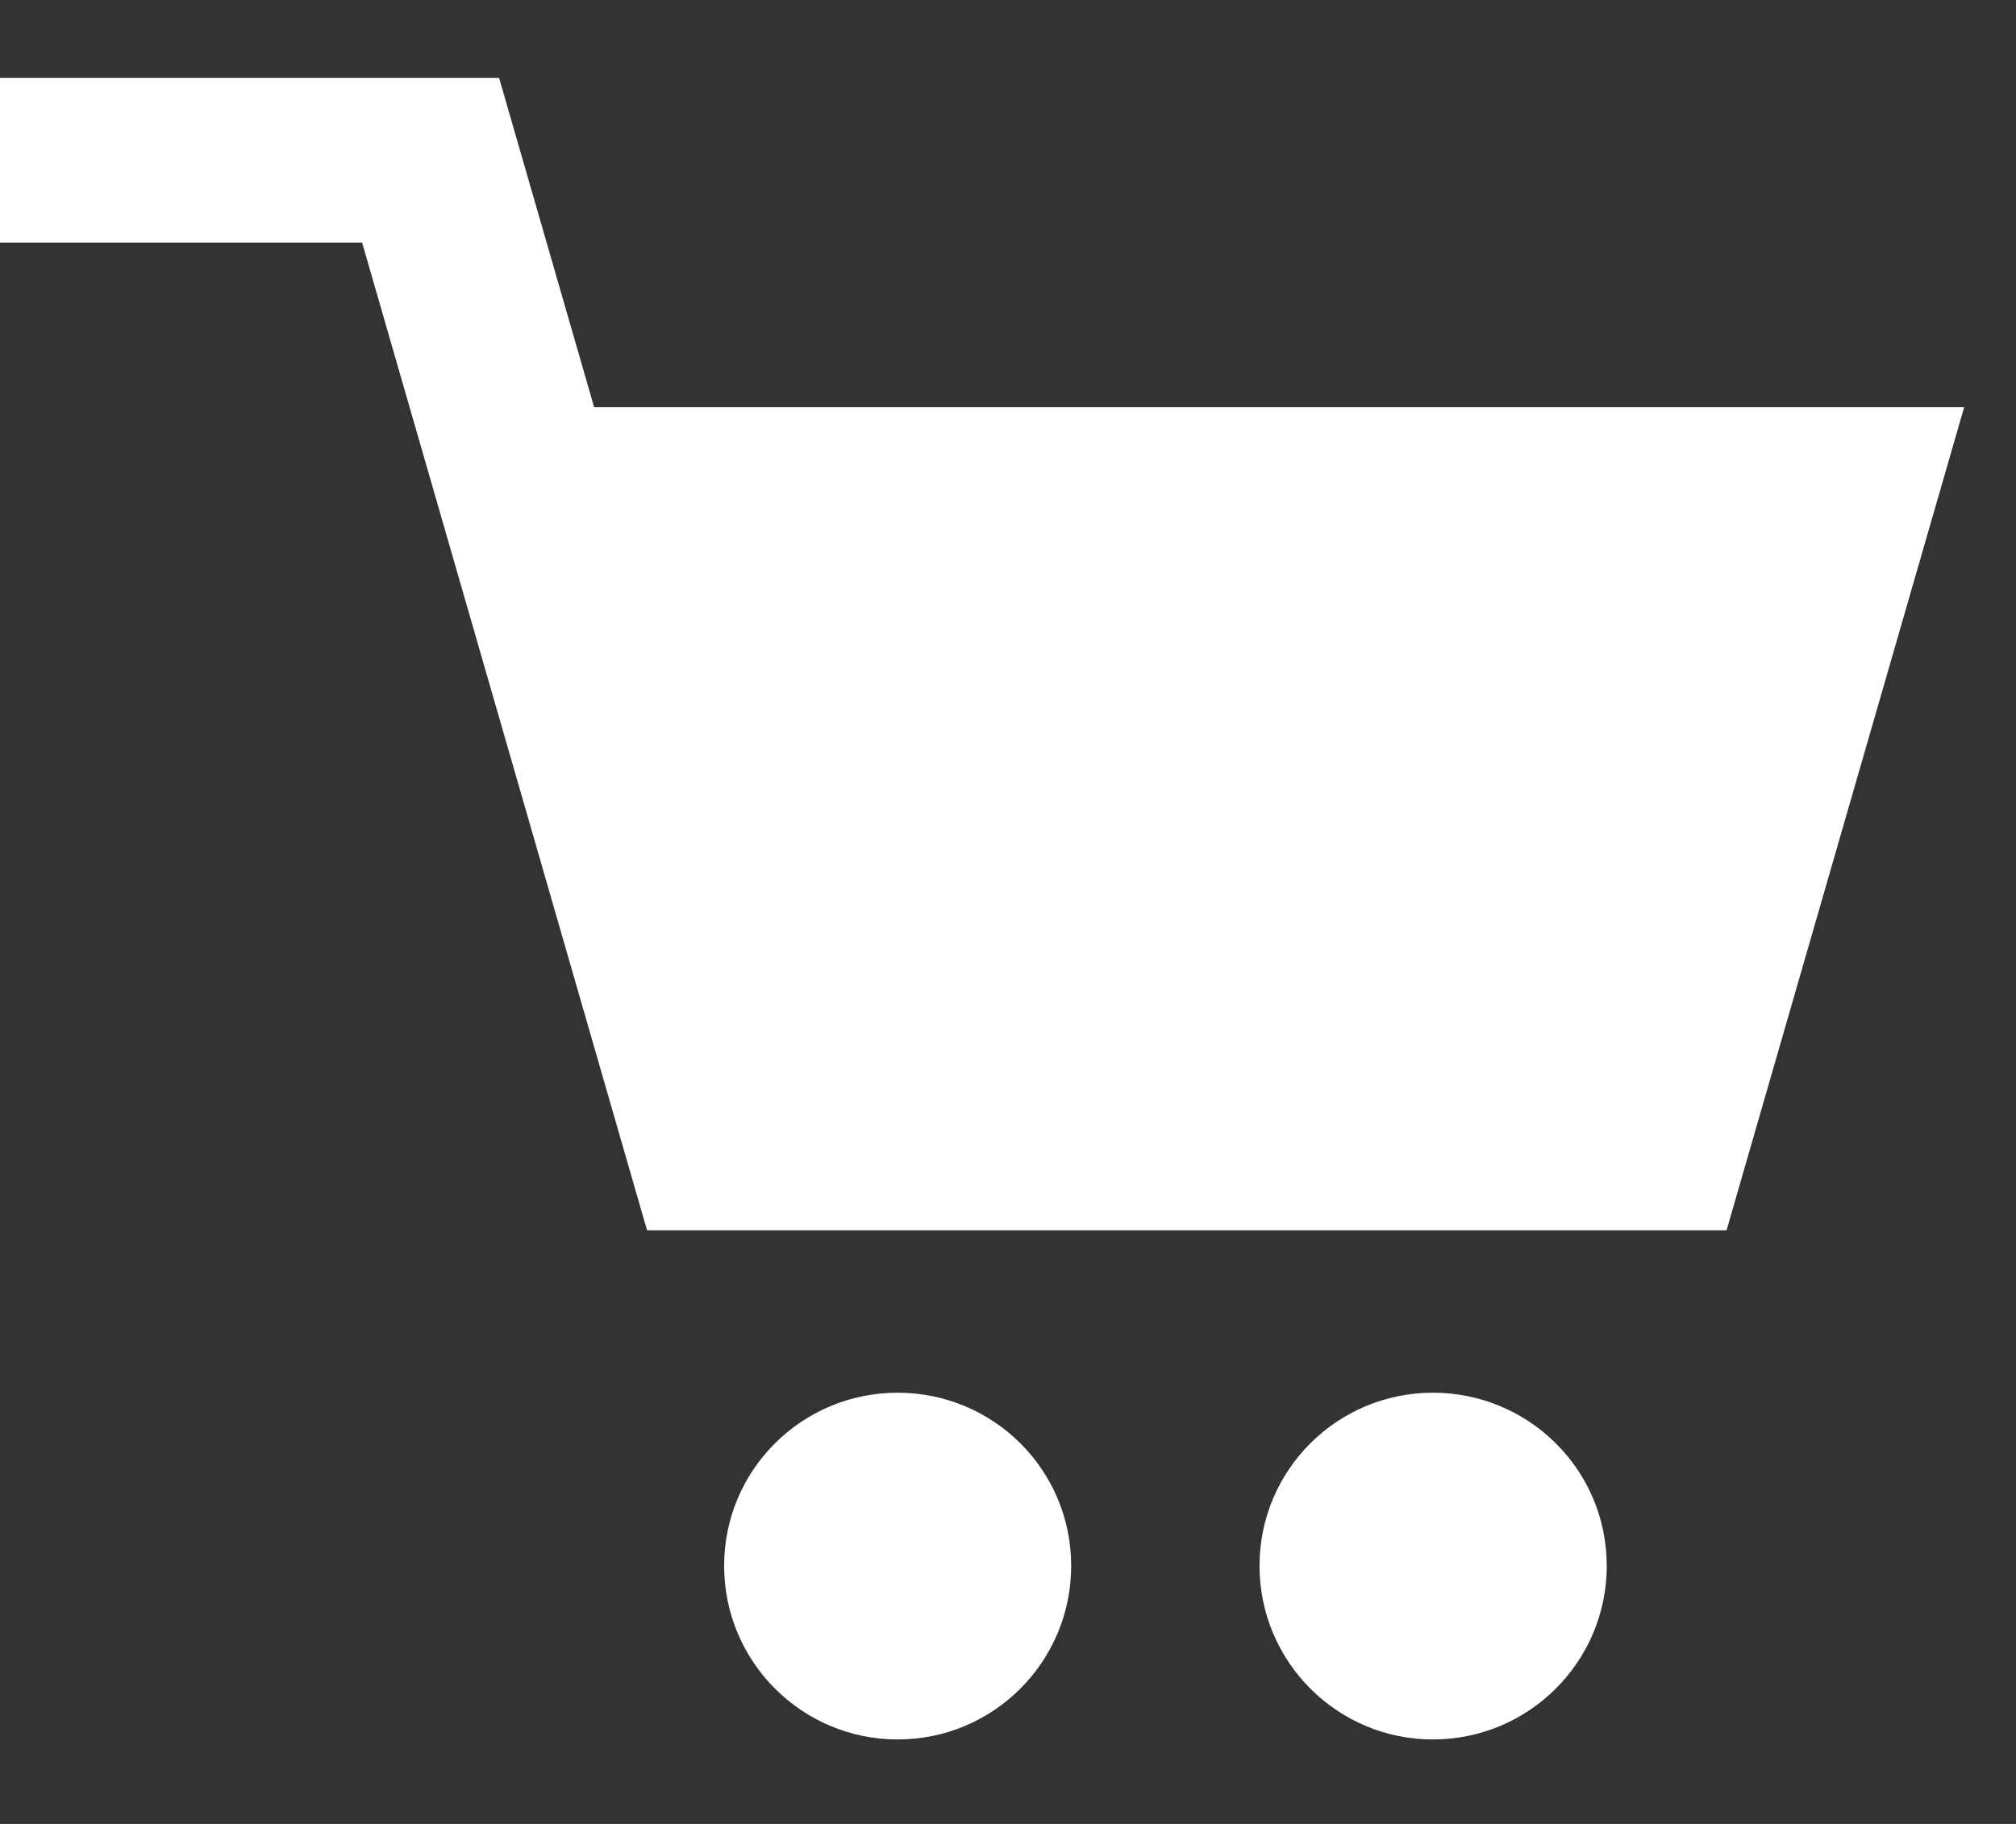 <svg width="21" height="19" viewBox="0 0 21 19" fill="none" xmlns="http://www.w3.org/2000/svg">
<rect x="0" y="0" width="21" height="19" fill="#333333" stroke="none"/>
<path d="M11.158 16.311C11.158 17.311 10.35 18.12 9.35 18.12C8.353 18.12 7.543 17.311 7.543 16.311C7.543 15.313 8.353 14.508 9.35 14.508C10.35 14.508 11.158 15.313 11.158 16.311ZM16.737 16.311C16.737 17.311 15.925 18.12 14.926 18.12C13.93 18.12 13.12 17.311 13.12 16.311C13.12 15.313 13.93 14.508 14.926 14.508C15.925 14.508 16.737 15.313 16.737 16.311ZM5.199 0.812L6.189 4.242H20.46L17.985 12.816H6.74L3.772 2.527H0V0.812H5.199Z" fill="white"/>
</svg>
